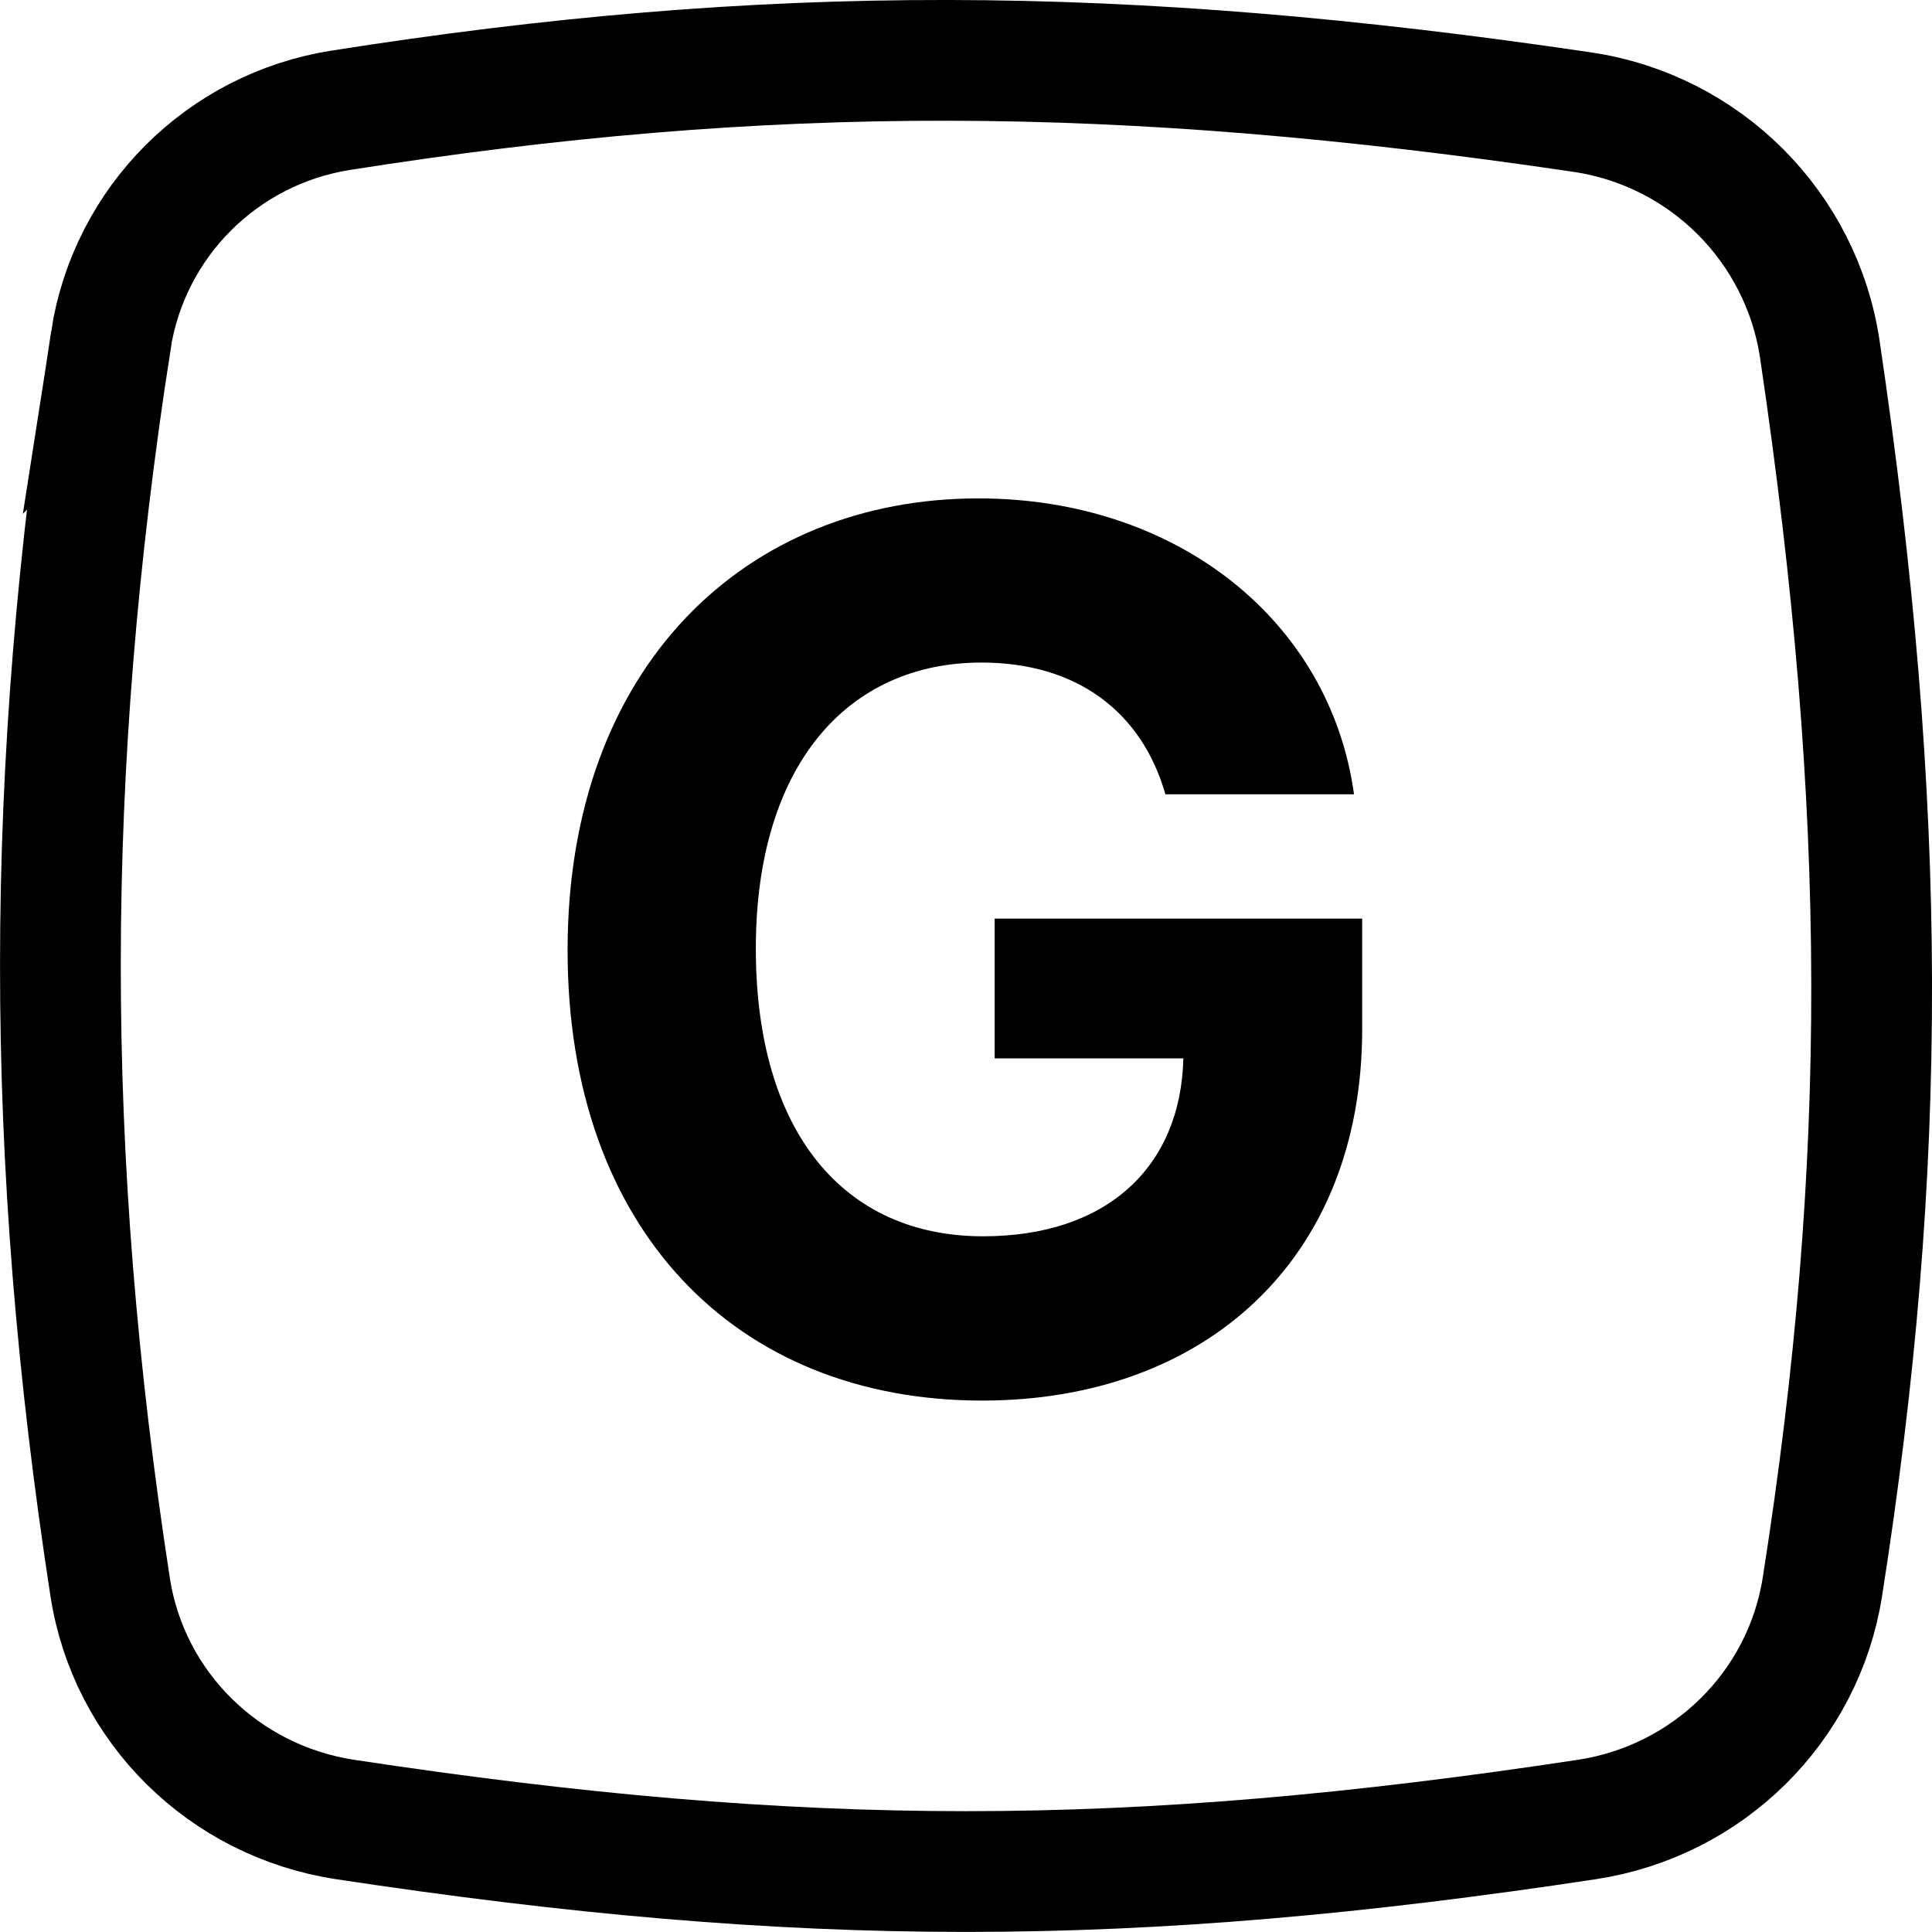 <svg fill="none" height="32" viewBox="0 0 32 32" width="32" xmlns="http://www.w3.org/2000/svg" xmlns:xlink="http://www.w3.org/1999/xlink"><clipPath id="a"><path d="m0 0h32v32h-32z"/></clipPath><g clip-path="url(#a)"><path d="m1.835 5.64c.304-1.963 1.843-3.503 3.807-3.813 7.044-1.112 12.911-1.104 20.565.03 2.036.302 3.634 1.899 3.936 3.935 1.13 7.627 1.142 13.48.042 20.49-.313 1.993-1.895 3.55-3.903 3.855-7.584 1.149-12.979 1.149-20.563 0-2.009-.304-3.589-1.861-3.895-3.853-1.102-7.155-1.098-13.485.012-20.645z" stroke="#000" stroke-width="2"/><path d="m19.302 13.156h3.125c-.398-2.876-2.933-4.901-6.222-4.901-3.842 0-6.804 2.77-6.804 7.486 0 4.602 2.77 7.457 6.868 7.457 3.672 0 6.293-2.322 6.293-6.151v-1.832h-6.087v2.315h3.125c-.043 1.804-1.271 2.947-3.317 2.947-2.308 0-3.764-1.726-3.764-4.766 0-3.026 1.513-4.737 3.736-4.737 1.584 0 2.656.817 3.047 2.18z" fill="#000"/></g></svg>
